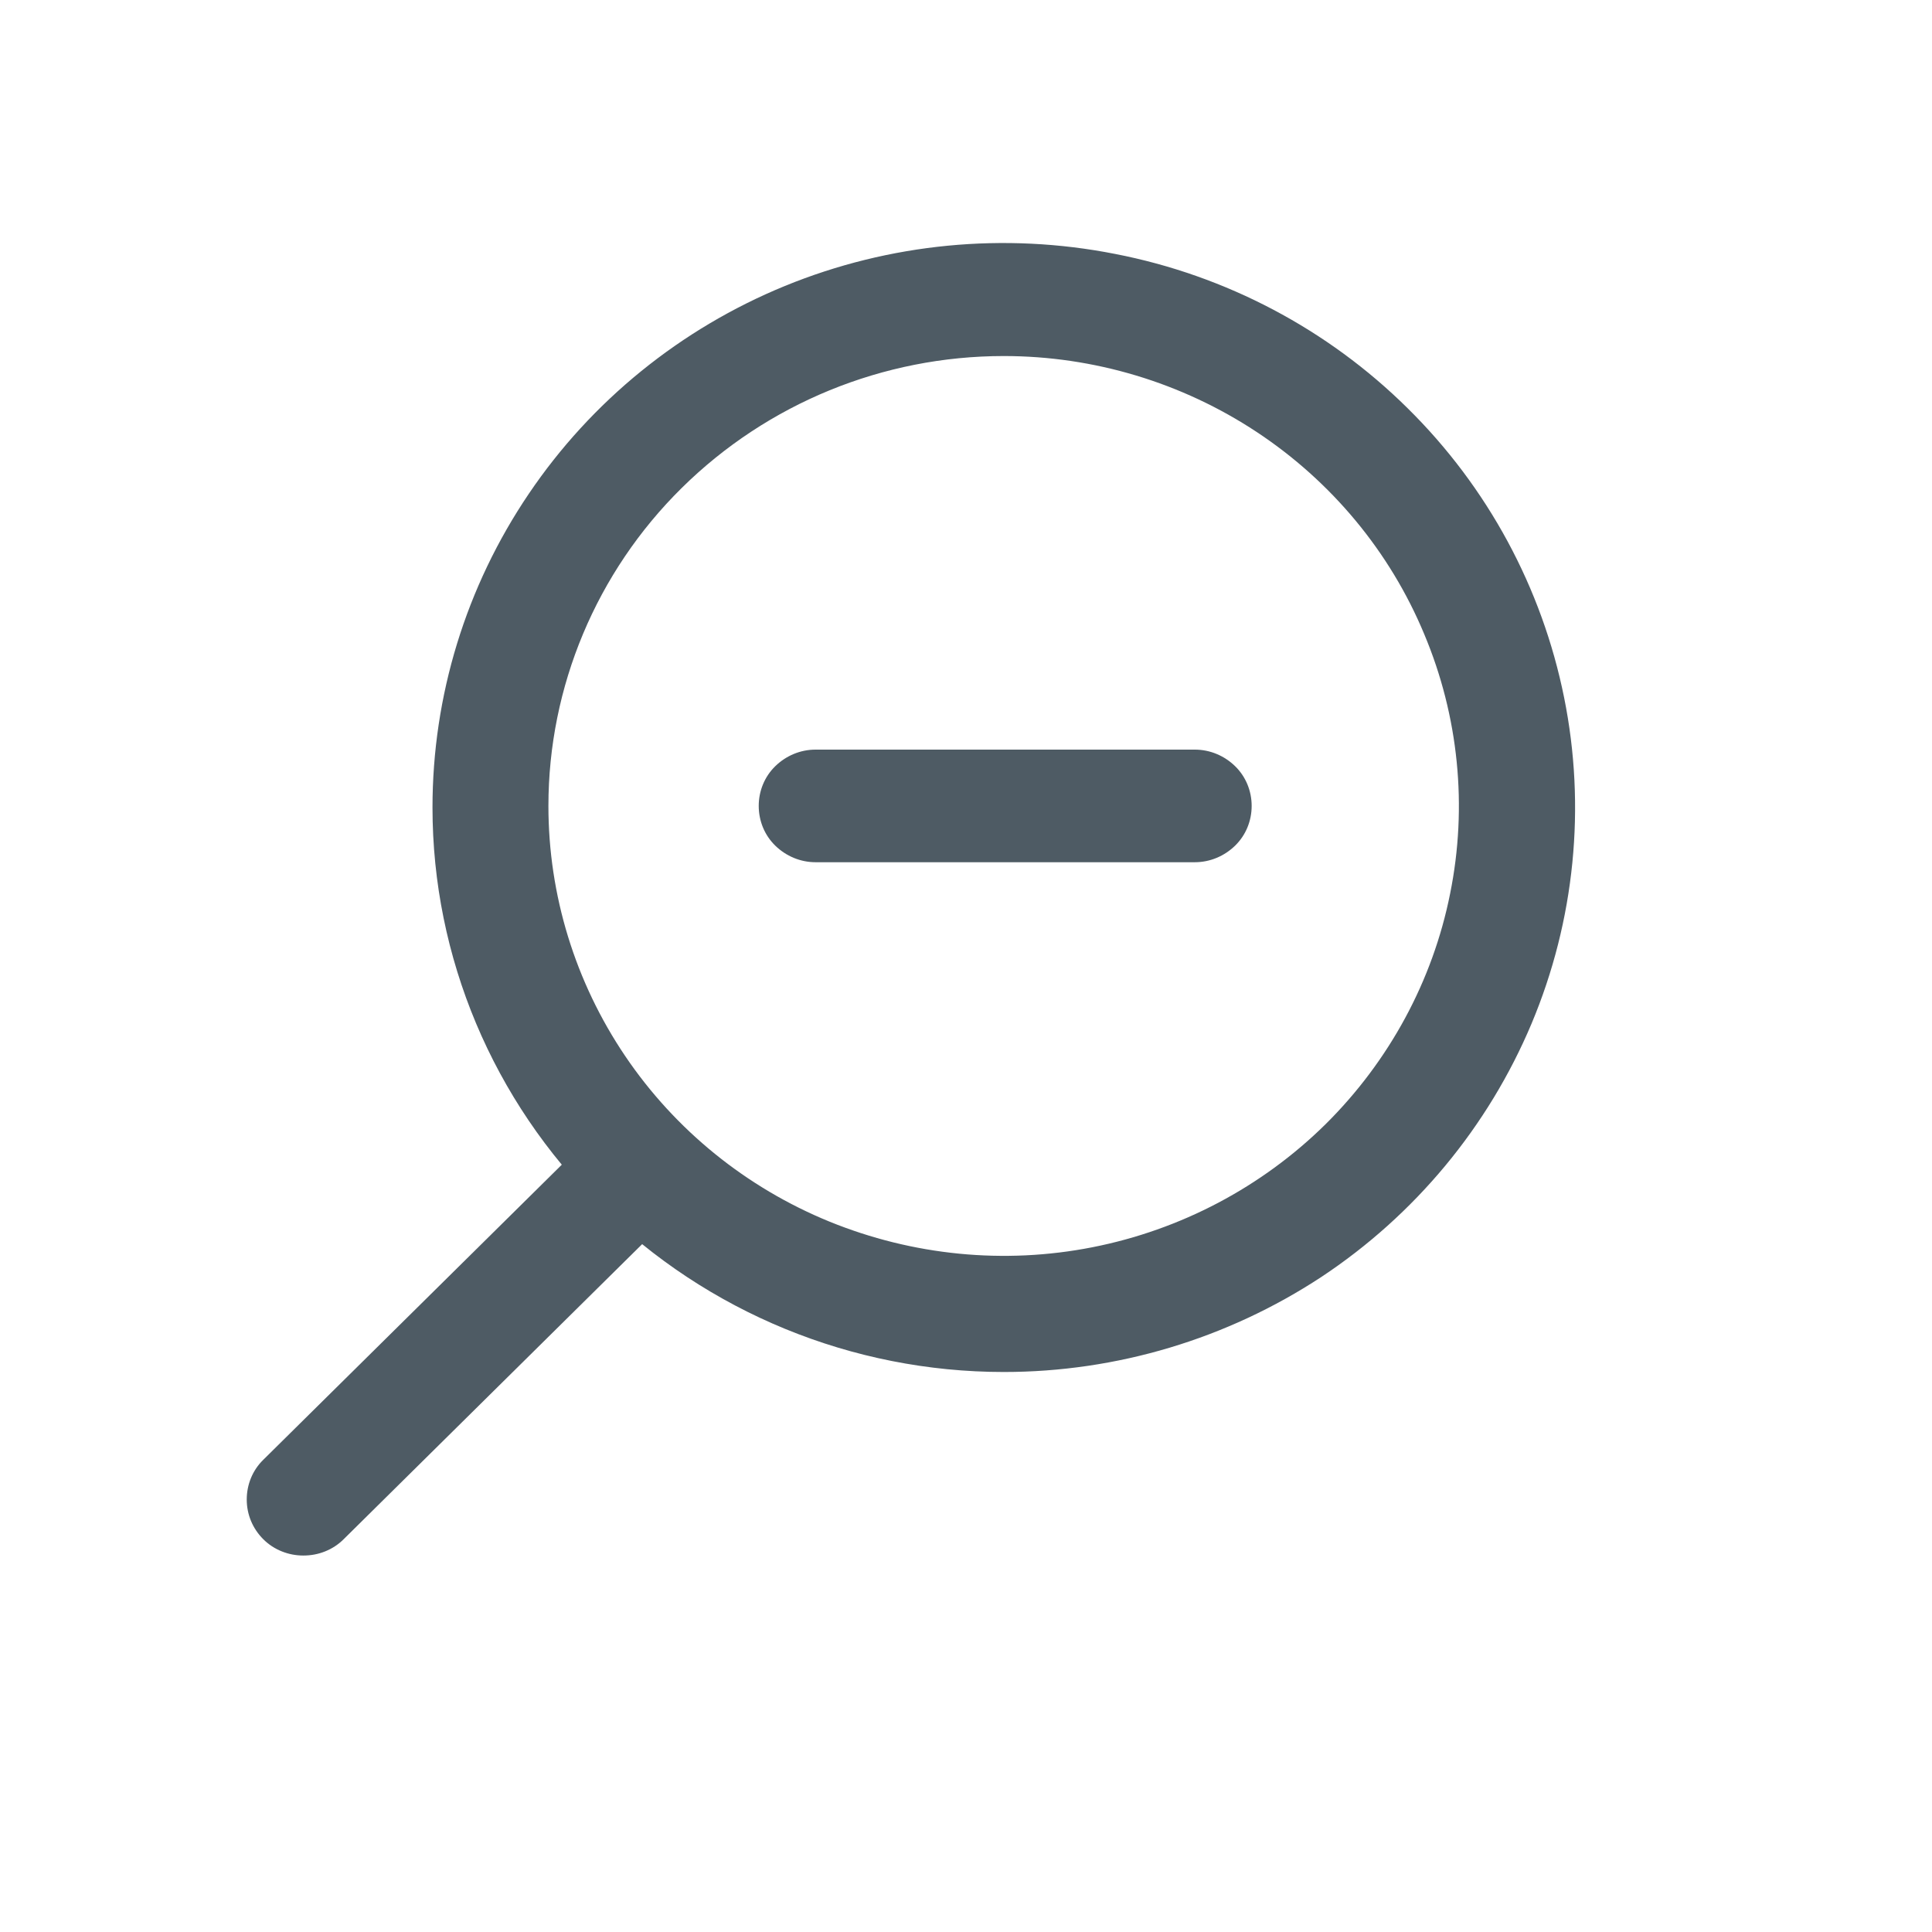<?xml version="1.0" encoding="utf-8"?>
<svg xmlns="http://www.w3.org/2000/svg" fill="none" height="100%" overflow="visible" preserveAspectRatio="none" style="display: block;" viewBox="0 0 7 7" width="100%">
<g id="Magnifiying Glass -">
<g id="search-minus_svgrepo.com">
<path d="M3.637 4.971C4.046 4.971 4.446 4.851 4.787 4.627C5.127 4.402 5.392 4.082 5.549 3.709C5.706 3.335 5.747 2.923 5.667 2.527C5.587 2.13 5.39 1.765 5.1 1.479C4.811 1.193 4.442 0.998 4.04 0.92C3.639 0.841 3.223 0.881 2.844 1.036C2.466 1.191 2.143 1.453 1.916 1.789C1.688 2.126 1.567 2.521 1.567 2.926C1.567 3.468 1.786 3.988 2.174 4.371C2.562 4.755 3.088 4.971 3.637 4.971ZM3.637 1.29C3.963 1.29 4.282 1.386 4.553 1.565C4.824 1.744 5.036 1.999 5.16 2.297C5.285 2.594 5.318 2.922 5.254 3.238C5.191 3.554 5.033 3.845 4.803 4.073C4.572 4.301 4.278 4.456 3.958 4.519C3.638 4.582 3.307 4.549 3.005 4.426C2.704 4.303 2.446 4.094 2.265 3.826C2.084 3.558 1.987 3.243 1.987 2.92C1.987 2.488 2.161 2.073 2.47 1.768C2.78 1.462 3.199 1.29 3.637 1.29Z" fill="#4E5B64" id="Vector"/>
<path d="M1.099 5.636C1.127 5.636 1.153 5.631 1.178 5.621C1.203 5.611 1.226 5.596 1.245 5.577L2.38 4.455C2.417 4.416 2.437 4.365 2.436 4.312C2.435 4.259 2.413 4.209 2.375 4.172C2.338 4.134 2.287 4.113 2.233 4.112C2.18 4.111 2.128 4.131 2.089 4.167L0.954 5.289C0.915 5.327 0.894 5.379 0.894 5.433C0.894 5.487 0.915 5.538 0.954 5.577C0.973 5.596 0.996 5.611 1.021 5.621C1.046 5.631 1.072 5.636 1.099 5.636Z" fill="#4E5B64" id="Vector_2"/>
<path d="M2.955 3.124H4.329C4.384 3.124 4.436 3.102 4.475 3.064C4.514 3.026 4.535 2.974 4.535 2.92C4.535 2.866 4.514 2.814 4.475 2.776C4.436 2.738 4.384 2.716 4.329 2.716H2.955C2.9 2.716 2.848 2.738 2.809 2.776C2.77 2.814 2.749 2.866 2.749 2.92C2.749 2.974 2.77 3.026 2.809 3.064C2.848 3.102 2.9 3.124 2.955 3.124Z" fill="#4E5B64" id="Vector_3"/>
</g>
</g>
</svg>